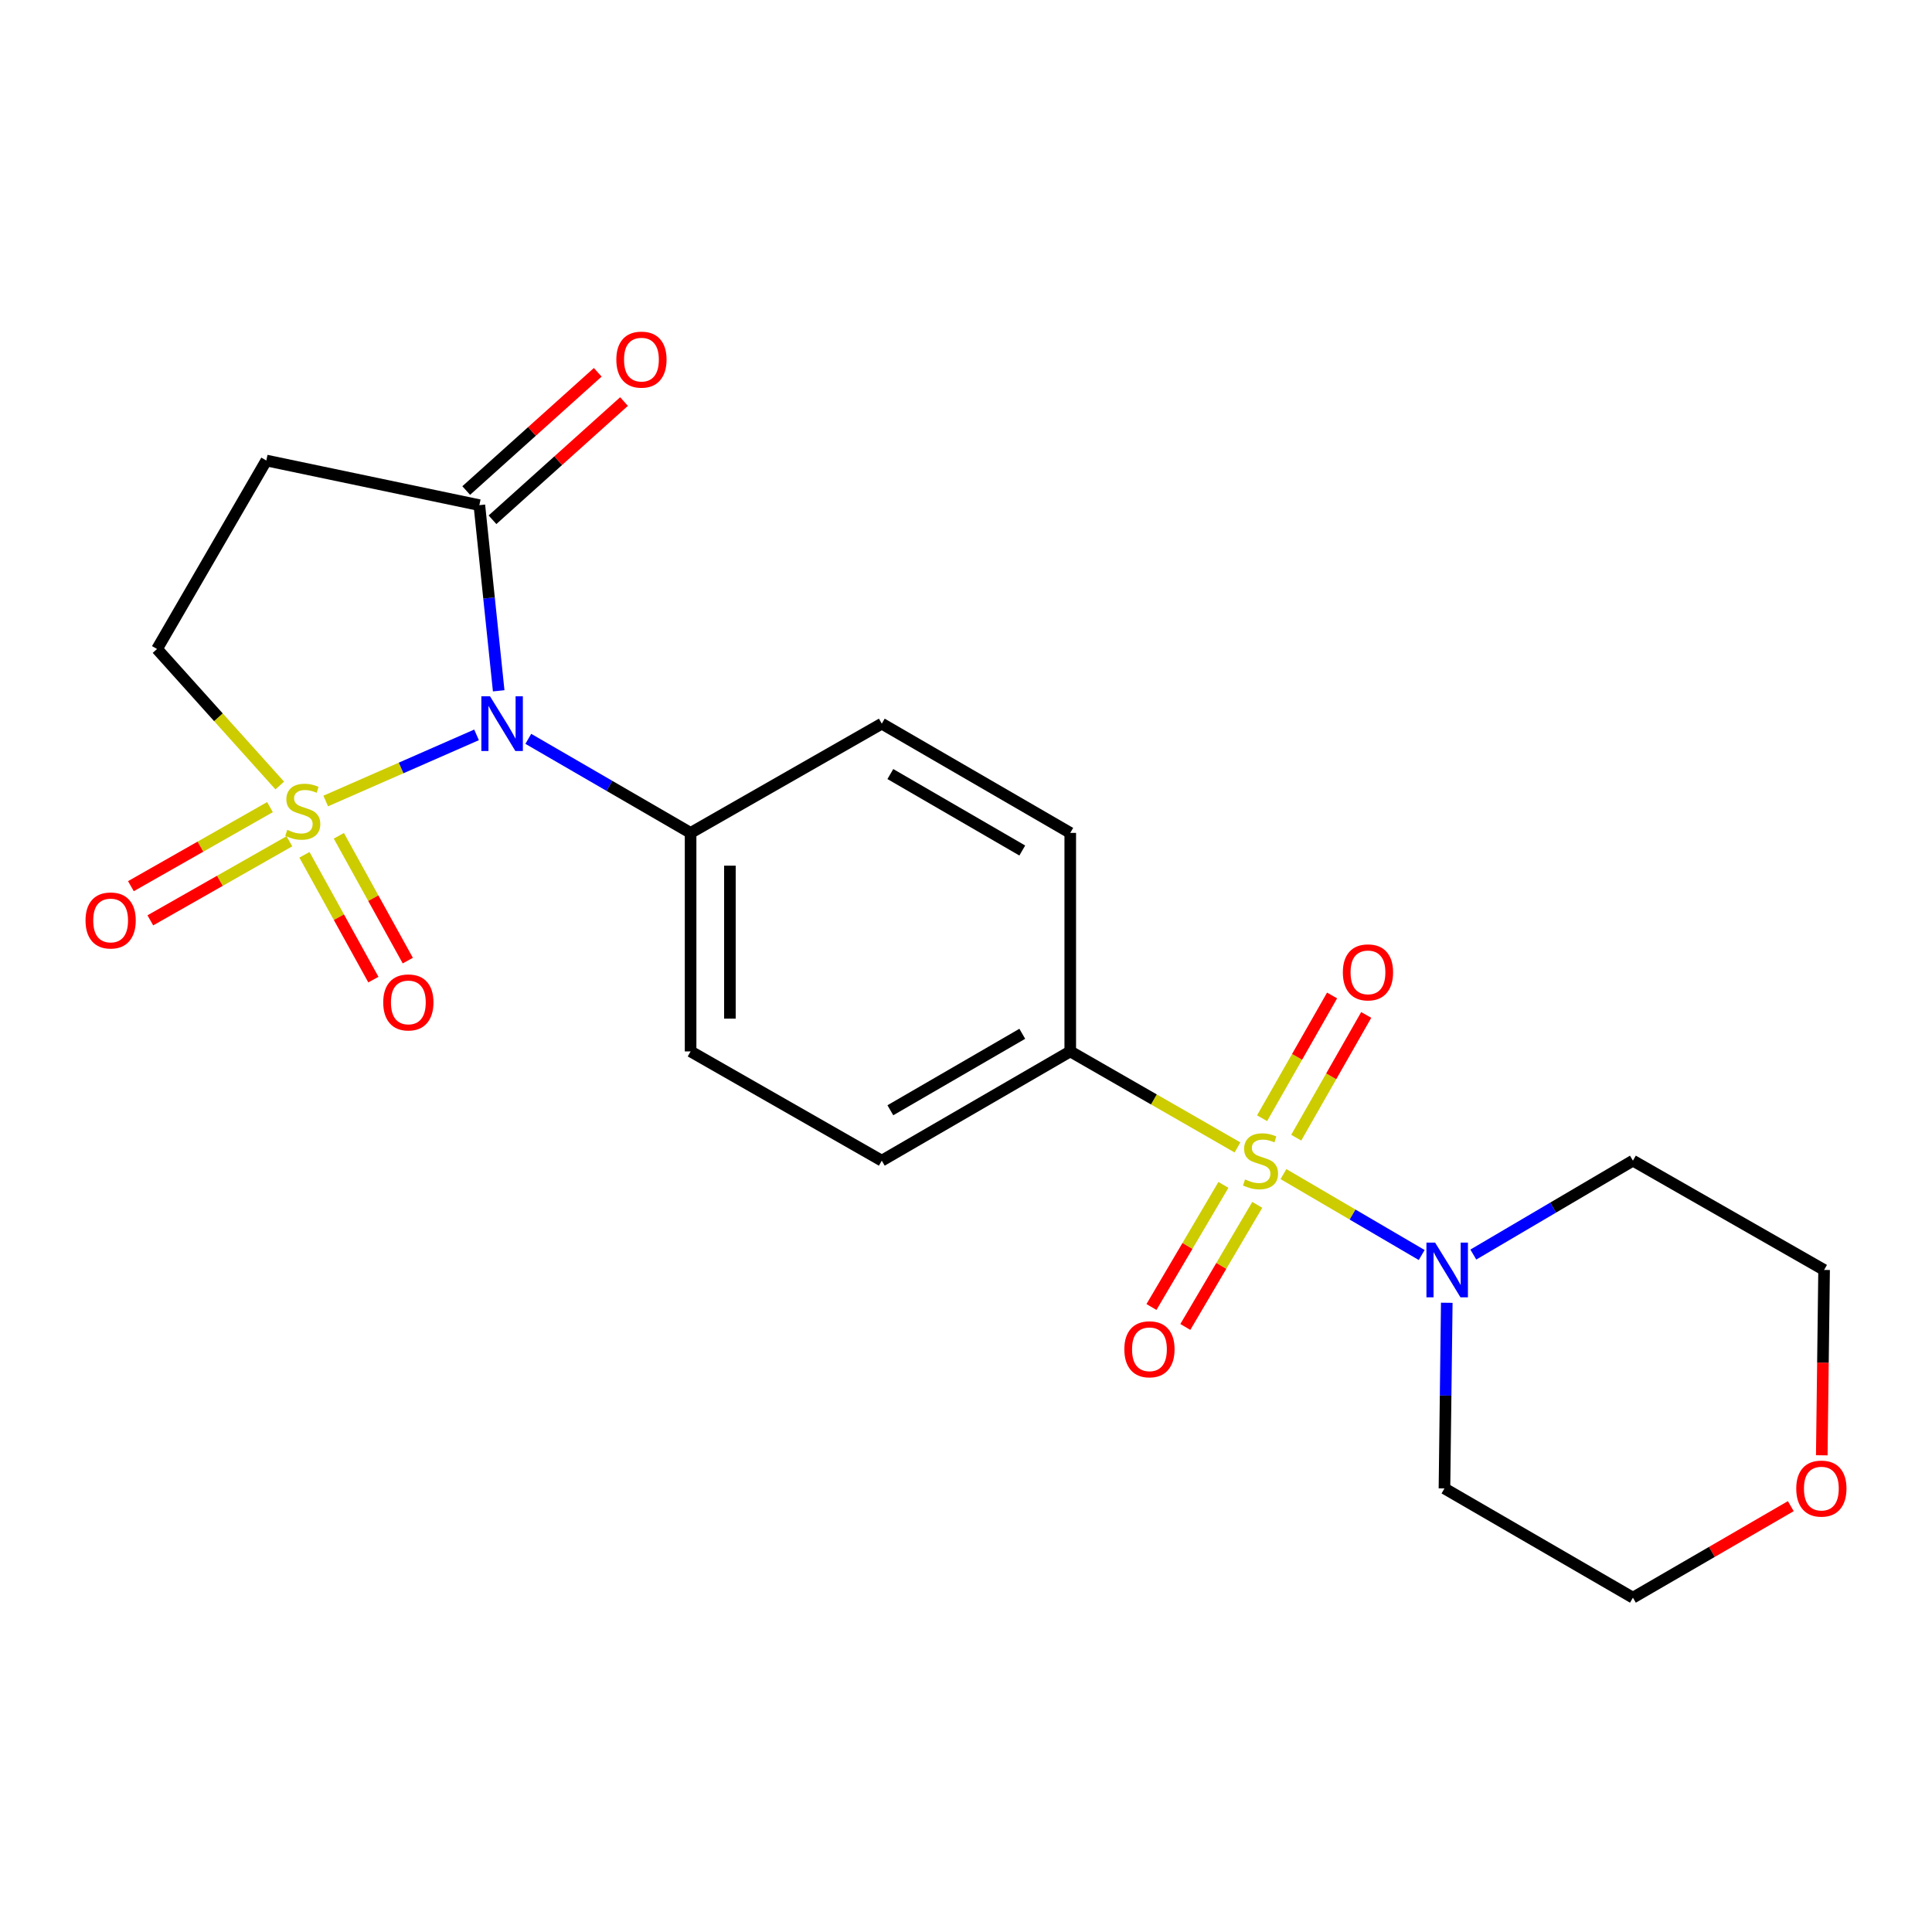 <?xml version='1.0' encoding='iso-8859-1'?>
<svg version='1.1' baseProfile='full'
              xmlns='http://www.w3.org/2000/svg'
                      xmlns:rdkit='http://www.rdkit.org/xml'
                      xmlns:xlink='http://www.w3.org/1999/xlink'
                  xml:space='preserve'
width='1000px' height='1000px' viewBox='0 0 1000 1000'>
<!-- END OF HEADER -->
<rect style='opacity:1.0;fill:#FFFFFF;stroke:none' width='1000' height='1000' x='0' y='0'> </rect>
<path class='bond-0' d='M 168.599,414.6 L 207.629,397.483' style='fill:none;fill-rule:evenodd;stroke:#CCCC00;stroke-width:6px;stroke-linecap:butt;stroke-linejoin:miter;stroke-opacity:1' />
<path class='bond-0' d='M 207.629,397.483 L 246.659,380.366' style='fill:none;fill-rule:evenodd;stroke:#0000FF;stroke-width:6px;stroke-linecap:butt;stroke-linejoin:miter;stroke-opacity:1' />
<path class='bond-5' d='M 144.802,406.58 L 113.042,371.25' style='fill:none;fill-rule:evenodd;stroke:#CCCC00;stroke-width:6px;stroke-linecap:butt;stroke-linejoin:miter;stroke-opacity:1' />
<path class='bond-5' d='M 113.042,371.25 L 81.282,335.921' style='fill:none;fill-rule:evenodd;stroke:#000000;stroke-width:6px;stroke-linecap:butt;stroke-linejoin:miter;stroke-opacity:1' />
<path class='bond-8' d='M 157.578,442.442 L 175.421,474.744' style='fill:none;fill-rule:evenodd;stroke:#CCCC00;stroke-width:6px;stroke-linecap:butt;stroke-linejoin:miter;stroke-opacity:1' />
<path class='bond-8' d='M 175.421,474.744 L 193.264,507.046' style='fill:none;fill-rule:evenodd;stroke:#FF0000;stroke-width:6px;stroke-linecap:butt;stroke-linejoin:miter;stroke-opacity:1' />
<path class='bond-8' d='M 175.386,432.605 L 193.229,464.907' style='fill:none;fill-rule:evenodd;stroke:#CCCC00;stroke-width:6px;stroke-linecap:butt;stroke-linejoin:miter;stroke-opacity:1' />
<path class='bond-8' d='M 193.229,464.907 L 211.072,497.209' style='fill:none;fill-rule:evenodd;stroke:#FF0000;stroke-width:6px;stroke-linecap:butt;stroke-linejoin:miter;stroke-opacity:1' />
<path class='bond-9' d='M 139.735,417.763 L 103.745,438.225' style='fill:none;fill-rule:evenodd;stroke:#CCCC00;stroke-width:6px;stroke-linecap:butt;stroke-linejoin:miter;stroke-opacity:1' />
<path class='bond-9' d='M 103.745,438.225 L 67.754,458.687' style='fill:none;fill-rule:evenodd;stroke:#FF0000;stroke-width:6px;stroke-linecap:butt;stroke-linejoin:miter;stroke-opacity:1' />
<path class='bond-9' d='M 149.79,435.448 L 113.799,455.91' style='fill:none;fill-rule:evenodd;stroke:#CCCC00;stroke-width:6px;stroke-linecap:butt;stroke-linejoin:miter;stroke-opacity:1' />
<path class='bond-9' d='M 113.799,455.91 L 77.809,476.372' style='fill:none;fill-rule:evenodd;stroke:#FF0000;stroke-width:6px;stroke-linecap:butt;stroke-linejoin:miter;stroke-opacity:1' />
<path class='bond-3' d='M 258.12,357.561 L 253.117,309.512' style='fill:none;fill-rule:evenodd;stroke:#0000FF;stroke-width:6px;stroke-linecap:butt;stroke-linejoin:miter;stroke-opacity:1' />
<path class='bond-3' d='M 253.117,309.512 L 248.114,261.463' style='fill:none;fill-rule:evenodd;stroke:#000000;stroke-width:6px;stroke-linecap:butt;stroke-linejoin:miter;stroke-opacity:1' />
<path class='bond-7' d='M 273.45,382.422 L 315.451,406.765' style='fill:none;fill-rule:evenodd;stroke:#0000FF;stroke-width:6px;stroke-linecap:butt;stroke-linejoin:miter;stroke-opacity:1' />
<path class='bond-7' d='M 315.451,406.765 L 357.451,431.108' style='fill:none;fill-rule:evenodd;stroke:#000000;stroke-width:6px;stroke-linecap:butt;stroke-linejoin:miter;stroke-opacity:1' />
<path class='bond-1' d='M 640.519,593.91 L 597.241,569.06' style='fill:none;fill-rule:evenodd;stroke:#CCCC00;stroke-width:6px;stroke-linecap:butt;stroke-linejoin:miter;stroke-opacity:1' />
<path class='bond-1' d='M 597.241,569.06 L 553.962,544.209' style='fill:none;fill-rule:evenodd;stroke:#000000;stroke-width:6px;stroke-linecap:butt;stroke-linejoin:miter;stroke-opacity:1' />
<path class='bond-2' d='M 664.317,607.709 L 700.091,628.652' style='fill:none;fill-rule:evenodd;stroke:#CCCC00;stroke-width:6px;stroke-linecap:butt;stroke-linejoin:miter;stroke-opacity:1' />
<path class='bond-2' d='M 700.091,628.652 L 735.866,649.596' style='fill:none;fill-rule:evenodd;stroke:#0000FF;stroke-width:6px;stroke-linecap:butt;stroke-linejoin:miter;stroke-opacity:1' />
<path class='bond-10' d='M 670.927,588.866 L 689.04,557.1' style='fill:none;fill-rule:evenodd;stroke:#CCCC00;stroke-width:6px;stroke-linecap:butt;stroke-linejoin:miter;stroke-opacity:1' />
<path class='bond-10' d='M 689.04,557.1 L 707.153,525.335' style='fill:none;fill-rule:evenodd;stroke:#FF0000;stroke-width:6px;stroke-linecap:butt;stroke-linejoin:miter;stroke-opacity:1' />
<path class='bond-10' d='M 653.254,578.788 L 671.367,547.023' style='fill:none;fill-rule:evenodd;stroke:#CCCC00;stroke-width:6px;stroke-linecap:butt;stroke-linejoin:miter;stroke-opacity:1' />
<path class='bond-10' d='M 671.367,547.023 L 689.481,515.257' style='fill:none;fill-rule:evenodd;stroke:#FF0000;stroke-width:6px;stroke-linecap:butt;stroke-linejoin:miter;stroke-opacity:1' />
<path class='bond-11' d='M 633.238,613.3 L 614.617,644.901' style='fill:none;fill-rule:evenodd;stroke:#CCCC00;stroke-width:6px;stroke-linecap:butt;stroke-linejoin:miter;stroke-opacity:1' />
<path class='bond-11' d='M 614.617,644.901 L 595.995,676.502' style='fill:none;fill-rule:evenodd;stroke:#FF0000;stroke-width:6px;stroke-linecap:butt;stroke-linejoin:miter;stroke-opacity:1' />
<path class='bond-11' d='M 650.765,623.629 L 632.144,655.23' style='fill:none;fill-rule:evenodd;stroke:#CCCC00;stroke-width:6px;stroke-linecap:butt;stroke-linejoin:miter;stroke-opacity:1' />
<path class='bond-11' d='M 632.144,655.23 L 613.522,686.83' style='fill:none;fill-rule:evenodd;stroke:#FF0000;stroke-width:6px;stroke-linecap:butt;stroke-linejoin:miter;stroke-opacity:1' />
<path class='bond-18' d='M 762.589,649.361 L 803.893,625.057' style='fill:none;fill-rule:evenodd;stroke:#0000FF;stroke-width:6px;stroke-linecap:butt;stroke-linejoin:miter;stroke-opacity:1' />
<path class='bond-18' d='M 803.893,625.057 L 845.197,600.754' style='fill:none;fill-rule:evenodd;stroke:#000000;stroke-width:6px;stroke-linecap:butt;stroke-linejoin:miter;stroke-opacity:1' />
<path class='bond-19' d='M 748.848,674.309 L 748.248,722.36' style='fill:none;fill-rule:evenodd;stroke:#0000FF;stroke-width:6px;stroke-linecap:butt;stroke-linejoin:miter;stroke-opacity:1' />
<path class='bond-19' d='M 748.248,722.36 L 747.648,770.411' style='fill:none;fill-rule:evenodd;stroke:#000000;stroke-width:6px;stroke-linecap:butt;stroke-linejoin:miter;stroke-opacity:1' />
<path class='bond-12' d='M 254.914,269.028 L 288.952,238.433' style='fill:none;fill-rule:evenodd;stroke:#000000;stroke-width:6px;stroke-linecap:butt;stroke-linejoin:miter;stroke-opacity:1' />
<path class='bond-12' d='M 288.952,238.433 L 322.99,207.839' style='fill:none;fill-rule:evenodd;stroke:#FF0000;stroke-width:6px;stroke-linecap:butt;stroke-linejoin:miter;stroke-opacity:1' />
<path class='bond-12' d='M 241.314,253.897 L 275.352,223.303' style='fill:none;fill-rule:evenodd;stroke:#000000;stroke-width:6px;stroke-linecap:butt;stroke-linejoin:miter;stroke-opacity:1' />
<path class='bond-12' d='M 275.352,223.303 L 309.39,192.709' style='fill:none;fill-rule:evenodd;stroke:#FF0000;stroke-width:6px;stroke-linecap:butt;stroke-linejoin:miter;stroke-opacity:1' />
<path class='bond-22' d='M 248.114,261.463 L 137.85,238.361' style='fill:none;fill-rule:evenodd;stroke:#000000;stroke-width:6px;stroke-linecap:butt;stroke-linejoin:miter;stroke-opacity:1' />
<path class='bond-4' d='M 137.85,238.361 L 81.282,335.921' style='fill:none;fill-rule:evenodd;stroke:#000000;stroke-width:6px;stroke-linecap:butt;stroke-linejoin:miter;stroke-opacity:1' />
<path class='bond-6' d='M 553.962,544.209 L 456.413,600.754' style='fill:none;fill-rule:evenodd;stroke:#000000;stroke-width:6px;stroke-linecap:butt;stroke-linejoin:miter;stroke-opacity:1' />
<path class='bond-6' d='M 529.128,535.09 L 460.843,574.671' style='fill:none;fill-rule:evenodd;stroke:#000000;stroke-width:6px;stroke-linecap:butt;stroke-linejoin:miter;stroke-opacity:1' />
<path class='bond-23' d='M 553.962,544.209 L 553.962,431.108' style='fill:none;fill-rule:evenodd;stroke:#000000;stroke-width:6px;stroke-linecap:butt;stroke-linejoin:miter;stroke-opacity:1' />
<path class='bond-15' d='M 357.451,431.108 L 456.413,374.563' style='fill:none;fill-rule:evenodd;stroke:#000000;stroke-width:6px;stroke-linecap:butt;stroke-linejoin:miter;stroke-opacity:1' />
<path class='bond-16' d='M 357.451,431.108 L 357.451,544.209' style='fill:none;fill-rule:evenodd;stroke:#000000;stroke-width:6px;stroke-linecap:butt;stroke-linejoin:miter;stroke-opacity:1' />
<path class='bond-16' d='M 377.795,448.073 L 377.795,527.244' style='fill:none;fill-rule:evenodd;stroke:#000000;stroke-width:6px;stroke-linecap:butt;stroke-linejoin:miter;stroke-opacity:1' />
<path class='bond-13' d='M 456.413,600.754 L 357.451,544.209' style='fill:none;fill-rule:evenodd;stroke:#000000;stroke-width:6px;stroke-linecap:butt;stroke-linejoin:miter;stroke-opacity:1' />
<path class='bond-14' d='M 553.962,431.108 L 456.413,374.563' style='fill:none;fill-rule:evenodd;stroke:#000000;stroke-width:6px;stroke-linecap:butt;stroke-linejoin:miter;stroke-opacity:1' />
<path class='bond-14' d='M 529.128,440.227 L 460.843,400.646' style='fill:none;fill-rule:evenodd;stroke:#000000;stroke-width:6px;stroke-linecap:butt;stroke-linejoin:miter;stroke-opacity:1' />
<path class='bond-17' d='M 926.916,779.581 L 886.056,803.269' style='fill:none;fill-rule:evenodd;stroke:#FF0000;stroke-width:6px;stroke-linecap:butt;stroke-linejoin:miter;stroke-opacity:1' />
<path class='bond-17' d='M 886.056,803.269 L 845.197,826.956' style='fill:none;fill-rule:evenodd;stroke:#000000;stroke-width:6px;stroke-linecap:butt;stroke-linejoin:miter;stroke-opacity:1' />
<path class='bond-24' d='M 942.949,753.263 L 943.548,705.292' style='fill:none;fill-rule:evenodd;stroke:#FF0000;stroke-width:6px;stroke-linecap:butt;stroke-linejoin:miter;stroke-opacity:1' />
<path class='bond-24' d='M 943.548,705.292 L 944.147,657.321' style='fill:none;fill-rule:evenodd;stroke:#000000;stroke-width:6px;stroke-linecap:butt;stroke-linejoin:miter;stroke-opacity:1' />
<path class='bond-21' d='M 845.197,600.754 L 944.147,657.321' style='fill:none;fill-rule:evenodd;stroke:#000000;stroke-width:6px;stroke-linecap:butt;stroke-linejoin:miter;stroke-opacity:1' />
<path class='bond-20' d='M 747.648,770.411 L 845.197,826.956' style='fill:none;fill-rule:evenodd;stroke:#000000;stroke-width:6px;stroke-linecap:butt;stroke-linejoin:miter;stroke-opacity:1' />
<path  class='atom-0' d='M 148.702 429.537
Q 149.022 429.657, 150.342 430.217
Q 151.662 430.777, 153.102 431.137
Q 154.582 431.457, 156.022 431.457
Q 158.702 431.457, 160.262 430.177
Q 161.822 428.857, 161.822 426.577
Q 161.822 425.017, 161.022 424.057
Q 160.262 423.097, 159.062 422.577
Q 157.862 422.057, 155.862 421.457
Q 153.342 420.697, 151.822 419.977
Q 150.342 419.257, 149.262 417.737
Q 148.222 416.217, 148.222 413.657
Q 148.222 410.097, 150.622 407.897
Q 153.062 405.697, 157.862 405.697
Q 161.142 405.697, 164.862 407.257
L 163.942 410.337
Q 160.542 408.937, 157.982 408.937
Q 155.222 408.937, 153.702 410.097
Q 152.182 411.217, 152.222 413.177
Q 152.222 414.697, 152.982 415.617
Q 153.782 416.537, 154.902 417.057
Q 156.062 417.577, 157.982 418.177
Q 160.542 418.977, 162.062 419.777
Q 163.582 420.577, 164.662 422.217
Q 165.782 423.817, 165.782 426.577
Q 165.782 430.497, 163.142 432.617
Q 160.542 434.697, 156.182 434.697
Q 153.662 434.697, 151.742 434.137
Q 149.862 433.617, 147.622 432.697
L 148.702 429.537
' fill='#CCCC00'/>
<path  class='atom-1' d='M 253.631 360.403
L 262.911 375.403
Q 263.831 376.883, 265.311 379.563
Q 266.791 382.243, 266.871 382.403
L 266.871 360.403
L 270.631 360.403
L 270.631 388.723
L 266.751 388.723
L 256.791 372.323
Q 255.631 370.403, 254.391 368.203
Q 253.191 366.003, 252.831 365.323
L 252.831 388.723
L 249.151 388.723
L 249.151 360.403
L 253.631 360.403
' fill='#0000FF'/>
<path  class='atom-2' d='M 644.438 610.474
Q 644.758 610.594, 646.078 611.154
Q 647.398 611.714, 648.838 612.074
Q 650.318 612.394, 651.758 612.394
Q 654.438 612.394, 655.998 611.114
Q 657.558 609.794, 657.558 607.514
Q 657.558 605.954, 656.758 604.994
Q 655.998 604.034, 654.798 603.514
Q 653.598 602.994, 651.598 602.394
Q 649.078 601.634, 647.558 600.914
Q 646.078 600.194, 644.998 598.674
Q 643.958 597.154, 643.958 594.594
Q 643.958 591.034, 646.358 588.834
Q 648.798 586.634, 653.598 586.634
Q 656.878 586.634, 660.598 588.194
L 659.678 591.274
Q 656.278 589.874, 653.718 589.874
Q 650.958 589.874, 649.438 591.034
Q 647.918 592.154, 647.958 594.114
Q 647.958 595.634, 648.718 596.554
Q 649.518 597.474, 650.638 597.994
Q 651.798 598.514, 653.718 599.114
Q 656.278 599.914, 657.798 600.714
Q 659.318 601.514, 660.398 603.154
Q 661.518 604.754, 661.518 607.514
Q 661.518 611.434, 658.878 613.554
Q 656.278 615.634, 651.918 615.634
Q 649.398 615.634, 647.478 615.074
Q 645.598 614.554, 643.358 613.634
L 644.438 610.474
' fill='#CCCC00'/>
<path  class='atom-3' d='M 742.8 643.161
L 752.08 658.161
Q 753 659.641, 754.48 662.321
Q 755.96 665.001, 756.04 665.161
L 756.04 643.161
L 759.8 643.161
L 759.8 671.481
L 755.92 671.481
L 745.96 655.081
Q 744.8 653.161, 743.56 650.961
Q 742.36 648.761, 742 648.081
L 742 671.481
L 738.32 671.481
L 738.32 643.161
L 742.8 643.161
' fill='#0000FF'/>
<path  class='atom-9' d='M 198.359 518.848
Q 198.359 512.048, 201.719 508.248
Q 205.079 504.448, 211.359 504.448
Q 217.639 504.448, 220.999 508.248
Q 224.359 512.048, 224.359 518.848
Q 224.359 525.728, 220.959 529.648
Q 217.559 533.528, 211.359 533.528
Q 205.119 533.528, 201.719 529.648
Q 198.359 525.768, 198.359 518.848
M 211.359 530.328
Q 215.679 530.328, 217.999 527.448
Q 220.359 524.528, 220.359 518.848
Q 220.359 513.288, 217.999 510.488
Q 215.679 507.648, 211.359 507.648
Q 207.039 507.648, 204.679 510.448
Q 202.359 513.248, 202.359 518.848
Q 202.359 524.568, 204.679 527.448
Q 207.039 530.328, 211.359 530.328
' fill='#FF0000'/>
<path  class='atom-10' d='M 44.265 476.431
Q 44.265 469.631, 47.625 465.831
Q 50.985 462.031, 57.265 462.031
Q 63.545 462.031, 66.905 465.831
Q 70.265 469.631, 70.265 476.431
Q 70.265 483.311, 66.865 487.231
Q 63.465 491.111, 57.265 491.111
Q 51.025 491.111, 47.625 487.231
Q 44.265 483.351, 44.265 476.431
M 57.265 487.911
Q 61.585 487.911, 63.905 485.031
Q 66.265 482.111, 66.265 476.431
Q 66.265 470.871, 63.905 468.071
Q 61.585 465.231, 57.265 465.231
Q 52.945 465.231, 50.585 468.031
Q 48.265 470.831, 48.265 476.431
Q 48.265 482.151, 50.585 485.031
Q 52.945 487.911, 57.265 487.911
' fill='#FF0000'/>
<path  class='atom-11' d='M 695.056 503.296
Q 695.056 496.496, 698.416 492.696
Q 701.776 488.896, 708.056 488.896
Q 714.336 488.896, 717.696 492.696
Q 721.056 496.496, 721.056 503.296
Q 721.056 510.176, 717.656 514.096
Q 714.256 517.976, 708.056 517.976
Q 701.816 517.976, 698.416 514.096
Q 695.056 510.216, 695.056 503.296
M 708.056 514.776
Q 712.376 514.776, 714.696 511.896
Q 717.056 508.976, 717.056 503.296
Q 717.056 497.736, 714.696 494.936
Q 712.376 492.096, 708.056 492.096
Q 703.736 492.096, 701.376 494.896
Q 699.056 497.696, 699.056 503.296
Q 699.056 509.016, 701.376 511.896
Q 703.736 514.776, 708.056 514.776
' fill='#FF0000'/>
<path  class='atom-12' d='M 581.955 698.383
Q 581.955 691.583, 585.315 687.783
Q 588.675 683.983, 594.955 683.983
Q 601.235 683.983, 604.595 687.783
Q 607.955 691.583, 607.955 698.383
Q 607.955 705.263, 604.555 709.183
Q 601.155 713.063, 594.955 713.063
Q 588.715 713.063, 585.315 709.183
Q 581.955 705.303, 581.955 698.383
M 594.955 709.863
Q 599.275 709.863, 601.595 706.983
Q 603.955 704.063, 603.955 698.383
Q 603.955 692.823, 601.595 690.023
Q 599.275 687.183, 594.955 687.183
Q 590.635 687.183, 588.275 689.983
Q 585.955 692.783, 585.955 698.383
Q 585.955 704.103, 588.275 706.983
Q 590.635 709.863, 594.955 709.863
' fill='#FF0000'/>
<path  class='atom-13' d='M 319.01 186.134
Q 319.01 179.334, 322.37 175.534
Q 325.73 171.734, 332.01 171.734
Q 338.29 171.734, 341.65 175.534
Q 345.01 179.334, 345.01 186.134
Q 345.01 193.014, 341.61 196.934
Q 338.21 200.814, 332.01 200.814
Q 325.77 200.814, 322.37 196.934
Q 319.01 193.054, 319.01 186.134
M 332.01 197.614
Q 336.33 197.614, 338.65 194.734
Q 341.01 191.814, 341.01 186.134
Q 341.01 180.574, 338.65 177.774
Q 336.33 174.934, 332.01 174.934
Q 327.69 174.934, 325.33 177.734
Q 323.01 180.534, 323.01 186.134
Q 323.01 191.854, 325.33 194.734
Q 327.69 197.614, 332.01 197.614
' fill='#FF0000'/>
<path  class='atom-18' d='M 929.735 770.491
Q 929.735 763.691, 933.095 759.891
Q 936.455 756.091, 942.735 756.091
Q 949.015 756.091, 952.375 759.891
Q 955.735 763.691, 955.735 770.491
Q 955.735 777.371, 952.335 781.291
Q 948.935 785.171, 942.735 785.171
Q 936.495 785.171, 933.095 781.291
Q 929.735 777.411, 929.735 770.491
M 942.735 781.971
Q 947.055 781.971, 949.375 779.091
Q 951.735 776.171, 951.735 770.491
Q 951.735 764.931, 949.375 762.131
Q 947.055 759.291, 942.735 759.291
Q 938.415 759.291, 936.055 762.091
Q 933.735 764.891, 933.735 770.491
Q 933.735 776.211, 936.055 779.091
Q 938.415 781.971, 942.735 781.971
' fill='#FF0000'/>
</svg>
